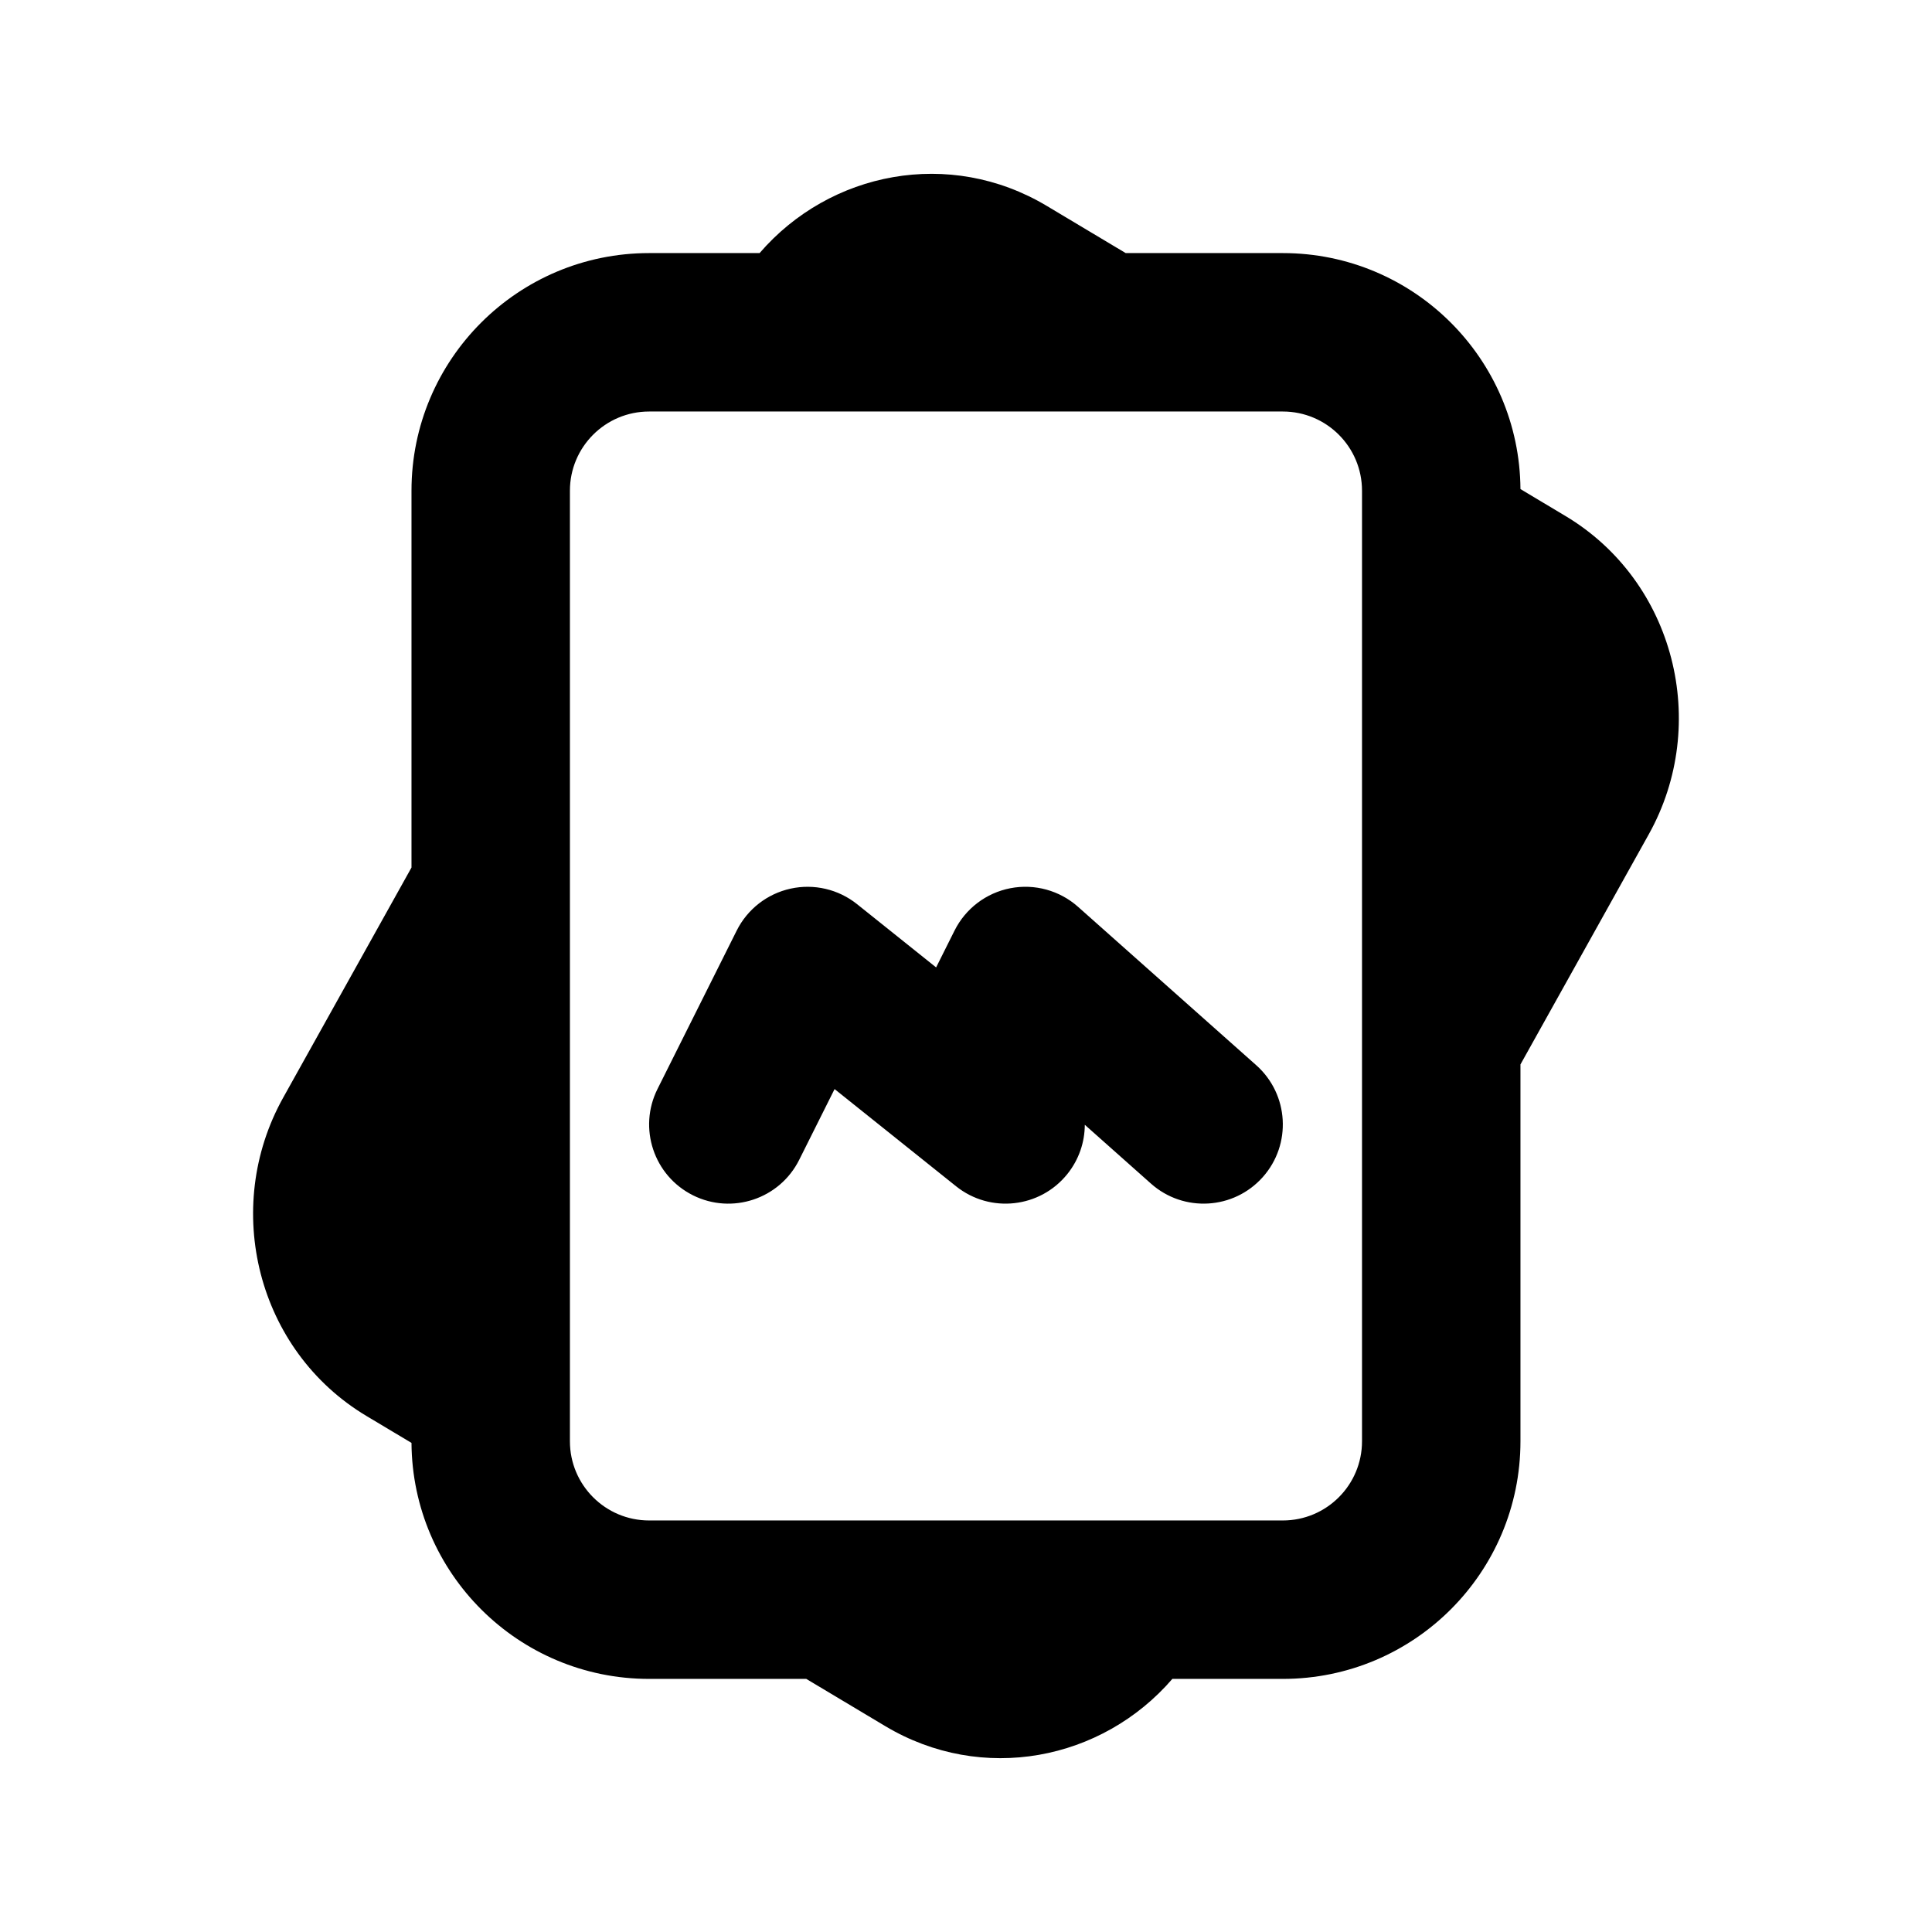 <?xml version="1.0" encoding="UTF-8"?>
<!-- Uploaded to: ICON Repo, www.iconrepo.com, Generator: ICON Repo Mixer Tools -->
<svg fill="#000000" width="800px" height="800px" version="1.1" viewBox="144 144 512 512" xmlns="http://www.w3.org/2000/svg">
 <g>
  <path d="m327.63 460.76c-10.367-5.184-14.57-17.793-9.387-28.164l20.992-41.984c2.836-5.668 8.082-9.754 14.273-11.113 6.191-1.359 12.668 0.152 17.617 4.109l20.957 16.766 4.883-9.762c2.918-5.84 8.391-9.988 14.805-11.227 6.414-1.234 13.035 0.586 17.918 4.926l47.23 41.984c8.664 7.703 9.445 20.973 1.742 29.637-7.703 8.664-20.973 9.445-29.637 1.742l-17.539-15.594c-0.02 4.574-1.523 9.172-4.602 13.02-7.242 9.051-20.453 10.52-29.508 3.277l-32.203-25.762-9.379 18.758c-5.184 10.371-17.793 14.57-28.164 9.387z"/>
  <path d="m345.3 211.07c18.641-21.617 50.371-27.887 76.098-12.508l20.922 12.508h41.641c34.641 0 62.742 27.961 62.977 62.543l11.918 7.125c29 17.336 38.41 55.094 22.086 84.367l-34.004 60.984v99.859c0 34.785-28.191 62.977-62.977 62.977h-29.273c-18.641 21.617-50.367 27.891-76.098 12.508l-20.918-12.508h-41.645c-34.637 0-62.742-27.961-62.977-62.543l-11.918-7.125c-29-17.336-38.41-55.094-22.086-84.367l34.004-60.984v-99.859c0-34.781 28.195-62.977 62.977-62.977zm-50.266 62.977c0-11.594 9.398-20.992 20.992-20.992h167.93c11.598 0 20.992 9.398 20.992 20.992v251.9c0 11.594-9.395 20.992-20.992 20.992h-167.93c-11.594 0-20.992-9.398-20.992-20.992z" fill-rule="evenodd"/>
 </g>
</svg>